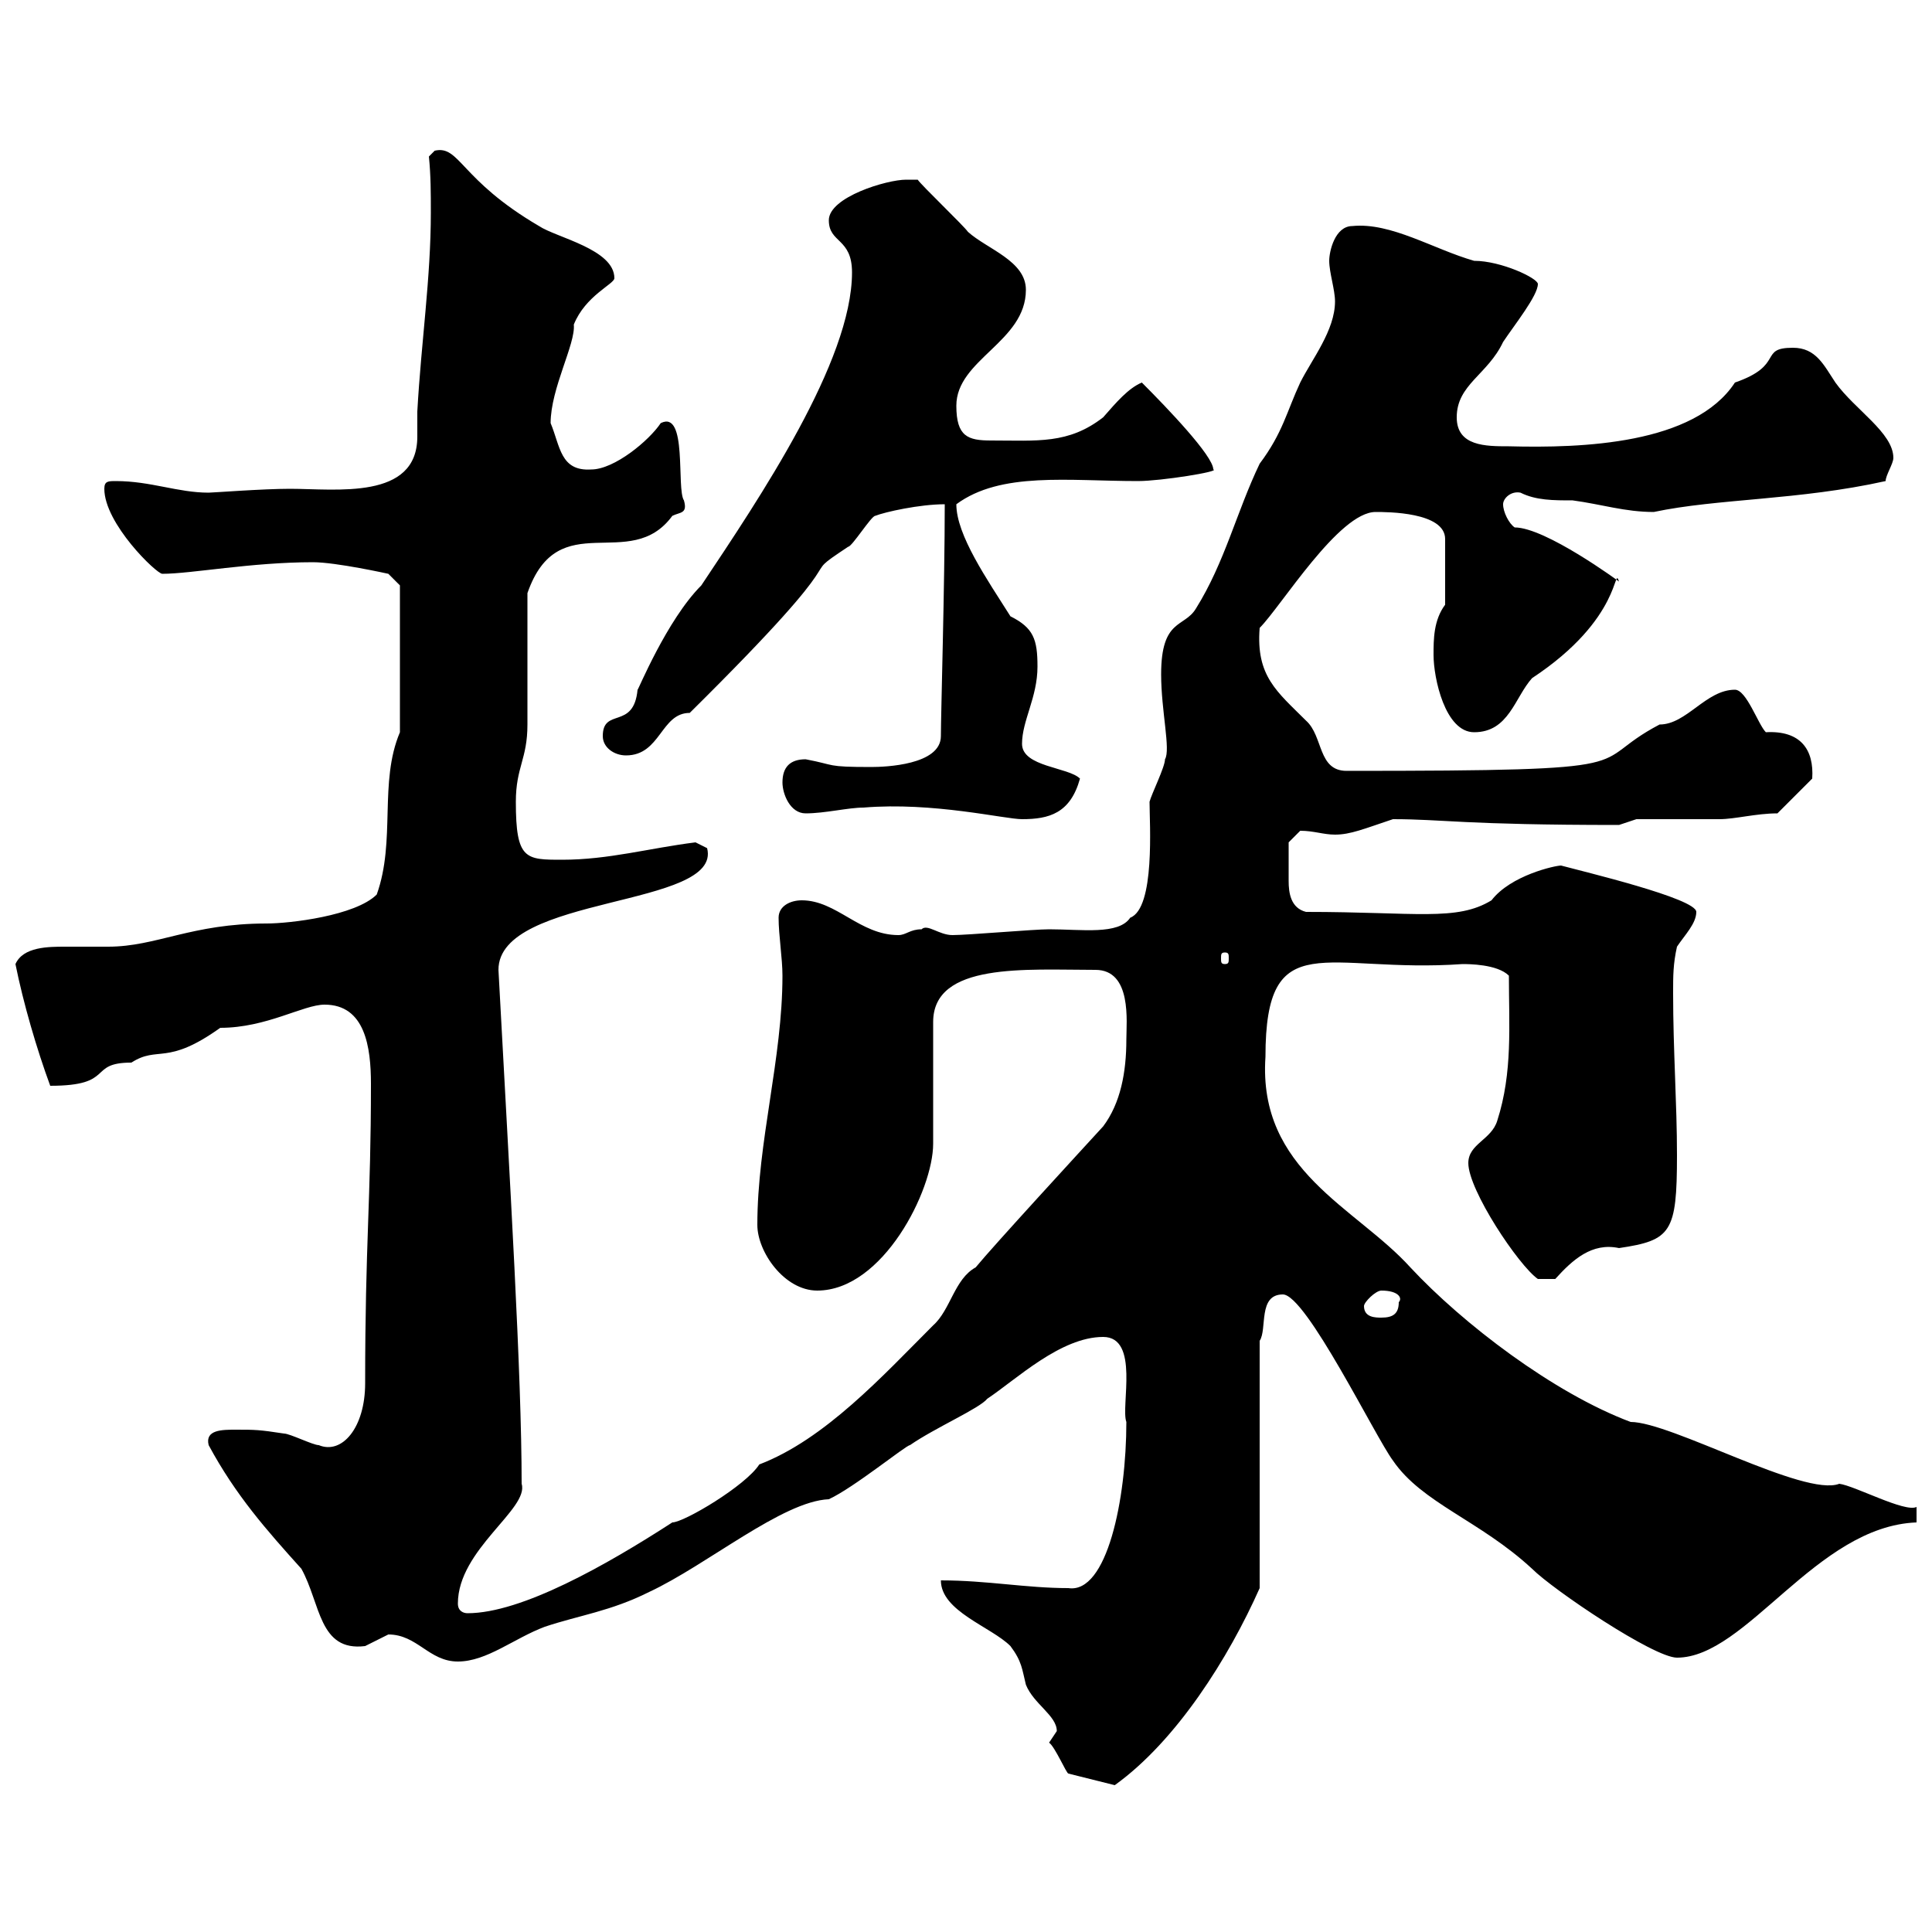 <svg xmlns="http://www.w3.org/2000/svg" xmlns:xlink="http://www.w3.org/1999/xlink" width="300" height="300"><path d="M162.90 270.60C163.80 271.20 165.60 275.40 165.90 275.40L173.10 277.20C182.70 270.30 190.80 257.40 195.60 246.60L195.60 208.20C196.80 206.40 195.30 201 199.20 201C202.80 201 213.60 223.20 216.30 226.80C220.80 233.40 229.80 236.10 237.90 243.60C241.20 246.90 256.80 257.40 260.40 257.40C271.20 257.40 282 237 297.60 236.40L297.60 234C295.80 234.90 288 230.70 285.60 230.40C280.20 232.50 259.50 220.80 253.20 220.80C241.20 216.30 227.10 205.50 219 196.80C210.60 187.50 195.30 181.80 196.50 164.10C196.50 143.40 205.80 151.20 227.10 149.70C228 149.70 232.50 149.70 234.30 151.50C234.30 159.30 234.90 166.50 232.50 174C231.60 177 228 177.60 228 180.60C228 184.80 235.80 196.50 238.80 198.60L241.50 198.60C244.20 195.60 247.20 192.90 251.40 193.80C259.50 192.60 260.40 191.40 260.40 179.40C260.40 171.30 259.80 163.20 259.80 154.20C259.80 151.50 259.80 149.70 260.40 147C261.60 145.20 263.40 143.40 263.40 141.60C263.40 139.50 245.70 135.30 242.40 134.40C241.50 134.40 234.60 135.90 231.60 139.80C226.20 143.10 219.90 141.60 202.80 141.60C200.40 141 200.10 138.60 200.10 136.80C200.10 135.30 200.10 131.70 200.10 130.80L201.90 129C204 129 205.50 129.60 207.30 129.60C209.70 129.60 211.80 128.70 216.30 127.20C224.10 127.20 227.10 128.10 251.40 128.10C251.40 128.10 254.10 127.20 254.10 127.20C255 127.20 265.80 127.20 267 127.20C269.40 127.20 272.70 126.30 276 126.30L281.40 120.90C281.70 116.40 279.60 113.40 274.20 113.70C273 112.50 271.20 107.10 269.40 107.10C264.90 107.10 261.90 112.50 257.70 112.50C245.70 118.80 258 119.70 209.10 119.70C204.60 119.70 205.50 114.30 202.80 111.90C198.30 107.40 195 105 195.60 97.50C198.90 94.20 207.90 79.50 213.60 79.50C215.40 79.50 224.40 79.50 224.40 83.70L224.40 93.90C222.60 96.30 222.60 99.30 222.60 101.70C222.60 105.30 224.40 113.70 228.90 113.70C234.30 113.70 235.20 108.30 237.90 105.30C252 96 250.50 87.60 251.40 90.30C251.40 90.30 240 81.90 235.20 81.90C234.30 81.30 233.40 79.50 233.40 78.30C233.40 77.40 234.60 76.20 236.10 76.50C238.50 77.70 241.20 77.70 244.20 77.70C248.70 78.30 252.30 79.50 256.80 79.50C266.70 77.40 279.30 77.70 292.80 74.70C292.80 73.80 294 72 294 71.10C294 67.20 288 63.60 285 59.40C283.20 56.70 282 54 278.40 54C273 54 277.20 56.70 269.40 59.40C263.10 69 245.70 69.60 234.30 69.30C230.70 69.30 226.20 69.30 226.20 64.80C226.20 59.70 231 58.20 233.40 53.10C235.20 50.40 238.80 45.90 238.80 44.10C238.80 43.20 233.10 40.50 228.90 40.50C222.60 38.70 216 34.50 210 35.10C207.30 35.10 206.40 39 206.40 40.50C206.40 42.30 207.30 45 207.30 46.80C207.30 51.30 203.70 55.80 201.90 59.40C199.80 63.90 199.20 67.20 195.60 72C192 79.50 190.20 87.30 185.70 94.50C183.90 97.50 180.30 96 180.30 104.70C180.30 110.40 181.80 116.40 180.90 117.90C180.90 119.10 178.80 123.30 178.50 124.50C178.50 127.80 179.40 141 175.50 142.50C173.70 145.20 168 144.30 162.90 144.30C160.50 144.30 150.30 145.20 147.90 145.20C145.80 145.20 144 143.40 143.10 144.30C141.30 144.30 140.70 145.20 139.50 145.20C133.50 145.20 129.90 139.80 124.50 139.80C122.70 139.80 120.90 140.70 120.90 142.50C120.90 145.20 121.50 148.80 121.50 151.50C121.50 164.40 117.60 177.30 117.60 190.20C117.60 194.40 121.80 200.40 126.90 200.40C137.10 200.40 144.90 184.80 144.90 177.60L144.90 158.70C144.90 149.40 159.30 150.60 170.10 150.60C175.80 150.60 174.90 158.70 174.90 161.40C174.90 166.50 174 171.30 171.30 174.90C168 178.50 154.20 193.50 151.50 196.80C148.20 198.60 147.60 203.40 144.90 205.80C137.10 213.60 128.10 223.50 117.90 227.40C115.80 230.70 106.20 236.40 104.40 236.40C94.20 243 81 250.50 72.60 250.50C72 250.50 71.10 250.20 71.10 249C71.10 240.60 82.20 234.30 81 230.40C81 213.30 79.20 184.20 77.40 150.60C77.40 138.90 112.20 141 109.80 131.70C109.80 131.70 108 130.80 108 130.80C100.80 131.70 94.50 133.50 87.30 133.50C81.60 133.50 80.10 133.50 80.10 124.50C80.10 119.10 81.90 117.90 81.90 112.50C81.90 110.10 81.90 94.50 81.90 92.10C86.70 78.30 97.80 89.10 104.40 80.10C105.60 79.50 106.80 79.80 106.20 77.70C105 75.90 106.80 63.60 102.60 65.70C100.80 68.40 95.40 72.90 91.80 72.90C87 73.20 87 69.30 85.50 65.70C85.50 60.30 89.40 53.40 89.10 50.40C90.90 45.90 95.40 44.10 95.40 43.20C95.40 38.70 86.40 36.90 83.70 35.10C71.40 27.90 71.40 22.50 67.50 23.40C67.50 23.40 66.60 24.30 66.60 24.30C66.90 27.30 66.90 30 66.90 33C66.90 43.20 65.40 53.10 64.80 63.90C64.80 64.80 64.80 66.60 64.80 67.80C64.80 77.70 52.20 75.90 45 75.90C40.80 75.90 33 76.50 32.40 76.50C27.60 76.50 23.40 74.70 18 74.70C16.80 74.70 16.20 74.70 16.20 75.90C16.20 81.30 24.30 89.10 25.20 89.10C29.70 89.10 39 87.30 48.60 87.30C52.20 87.30 60.30 89.10 60.30 89.10L62.10 90.90L62.10 113.70C58.80 121.50 61.50 130.50 58.50 138.90C55.20 142.20 45 143.40 41.40 143.40C29.70 143.40 24.30 147 16.80 147C15 147 12.60 147 10.20 147C7.50 147 3.60 147 2.40 149.70C3.60 155.70 5.70 162.90 7.80 168.60C18 168.60 13.50 165 20.40 165C24.60 162.30 25.80 165.60 34.20 159.60C41.40 159.60 47.10 156 50.40 156C56.70 156 57.60 162.60 57.60 168.30C57.60 186.60 56.70 192.90 56.70 214.80C56.70 221.70 53.10 225.90 49.50 224.40C48.60 224.40 45 222.60 44.10 222.60C40.20 222 39.60 222 36.60 222C34.50 222 31.80 222 32.40 224.40C36.60 232.20 41.40 237.60 46.80 243.60C49.80 249 49.50 256.50 56.70 255.60C56.70 255.60 60.30 253.80 60.30 253.80C64.80 253.80 66.60 258 71.10 258C75.60 258 79.80 254.40 84.60 252.60C90 250.80 94.80 250.20 100.80 247.20C109.80 243 121.50 233.10 128.70 232.80C132.60 231 140.70 224.40 141.30 224.40C145.20 221.70 152.10 218.70 153.30 217.20C157.80 214.20 164.70 207.60 171.30 207.60C177 207.60 174 218.40 174.90 220.80C174.90 232.80 171.90 247.50 165.90 246.60C159.30 246.60 153.30 245.40 146.10 245.40C146.10 250.20 153.90 252.60 156.90 255.60C158.70 258 158.70 259.20 159.30 261.60C160.50 264.60 164.10 266.40 164.10 268.80C164.10 268.80 162.90 270.60 162.90 270.60ZM211.80 202.80C211.80 202.20 213.60 200.40 214.50 200.40C217.20 200.40 217.80 201.60 217.20 202.20C217.20 204 216.30 204.60 214.50 204.60C213.60 204.60 211.80 204.60 211.80 202.80ZM190.20 147.90C190.80 147.90 190.80 148.20 190.80 148.80C190.80 149.40 190.80 149.70 190.20 149.70C189.60 149.70 189.60 149.40 189.60 148.80C189.60 148.20 189.60 147.90 190.20 147.90ZM134.10 125.40C144.90 124.50 156 127.20 158.70 127.20C162.90 127.20 166.20 126.30 167.70 120.90C165.90 119.10 158.70 119.10 158.70 115.50C158.70 111.90 161.10 108.30 161.10 103.50C161.10 99.30 160.50 97.50 156.90 95.70C153.30 90 148.50 83.10 148.50 78.30C155.40 73.20 165.90 74.70 176.70 74.70C180.30 74.70 189.60 73.20 188.40 72.90C188.40 70.80 181.20 63.30 177.30 59.40C175.20 60.30 173.40 62.40 171.30 64.80C165.90 69 161.10 68.40 153.90 68.40C150.30 68.40 148.50 67.80 148.50 63C148.50 55.80 159.30 53.10 159.30 45C159.30 40.50 153.30 38.70 150.30 36C149.70 35.10 143.10 28.80 142.50 27.90C142.50 27.90 140.70 27.90 140.70 27.90C137.70 27.90 128.70 30.60 128.70 34.20C128.70 37.80 132.30 36.90 132.30 42.30C132.30 56.10 117.90 77.40 108.90 90.90C103.50 96.30 99 107.40 99 107.10C98.40 113.40 93.60 109.80 93.60 114.30C93.60 116.10 95.40 117.30 97.20 117.30C102.60 117.30 102.60 110.70 107.10 110.70C135.30 82.80 122.70 90.90 131.70 84.90C132.30 84.90 135.30 80.10 135.90 80.10C137.40 79.50 142.80 78.30 146.70 78.30C146.70 90.60 146.10 111 146.10 114.30C146.10 118.80 137.40 119.10 135.30 119.10C128.10 119.10 129.90 118.80 125.10 117.90C122.70 117.90 121.50 119.10 121.50 121.50C121.50 123.30 122.70 126.30 125.10 126.30C128.10 126.30 131.70 125.40 134.10 125.40Z"/></svg>